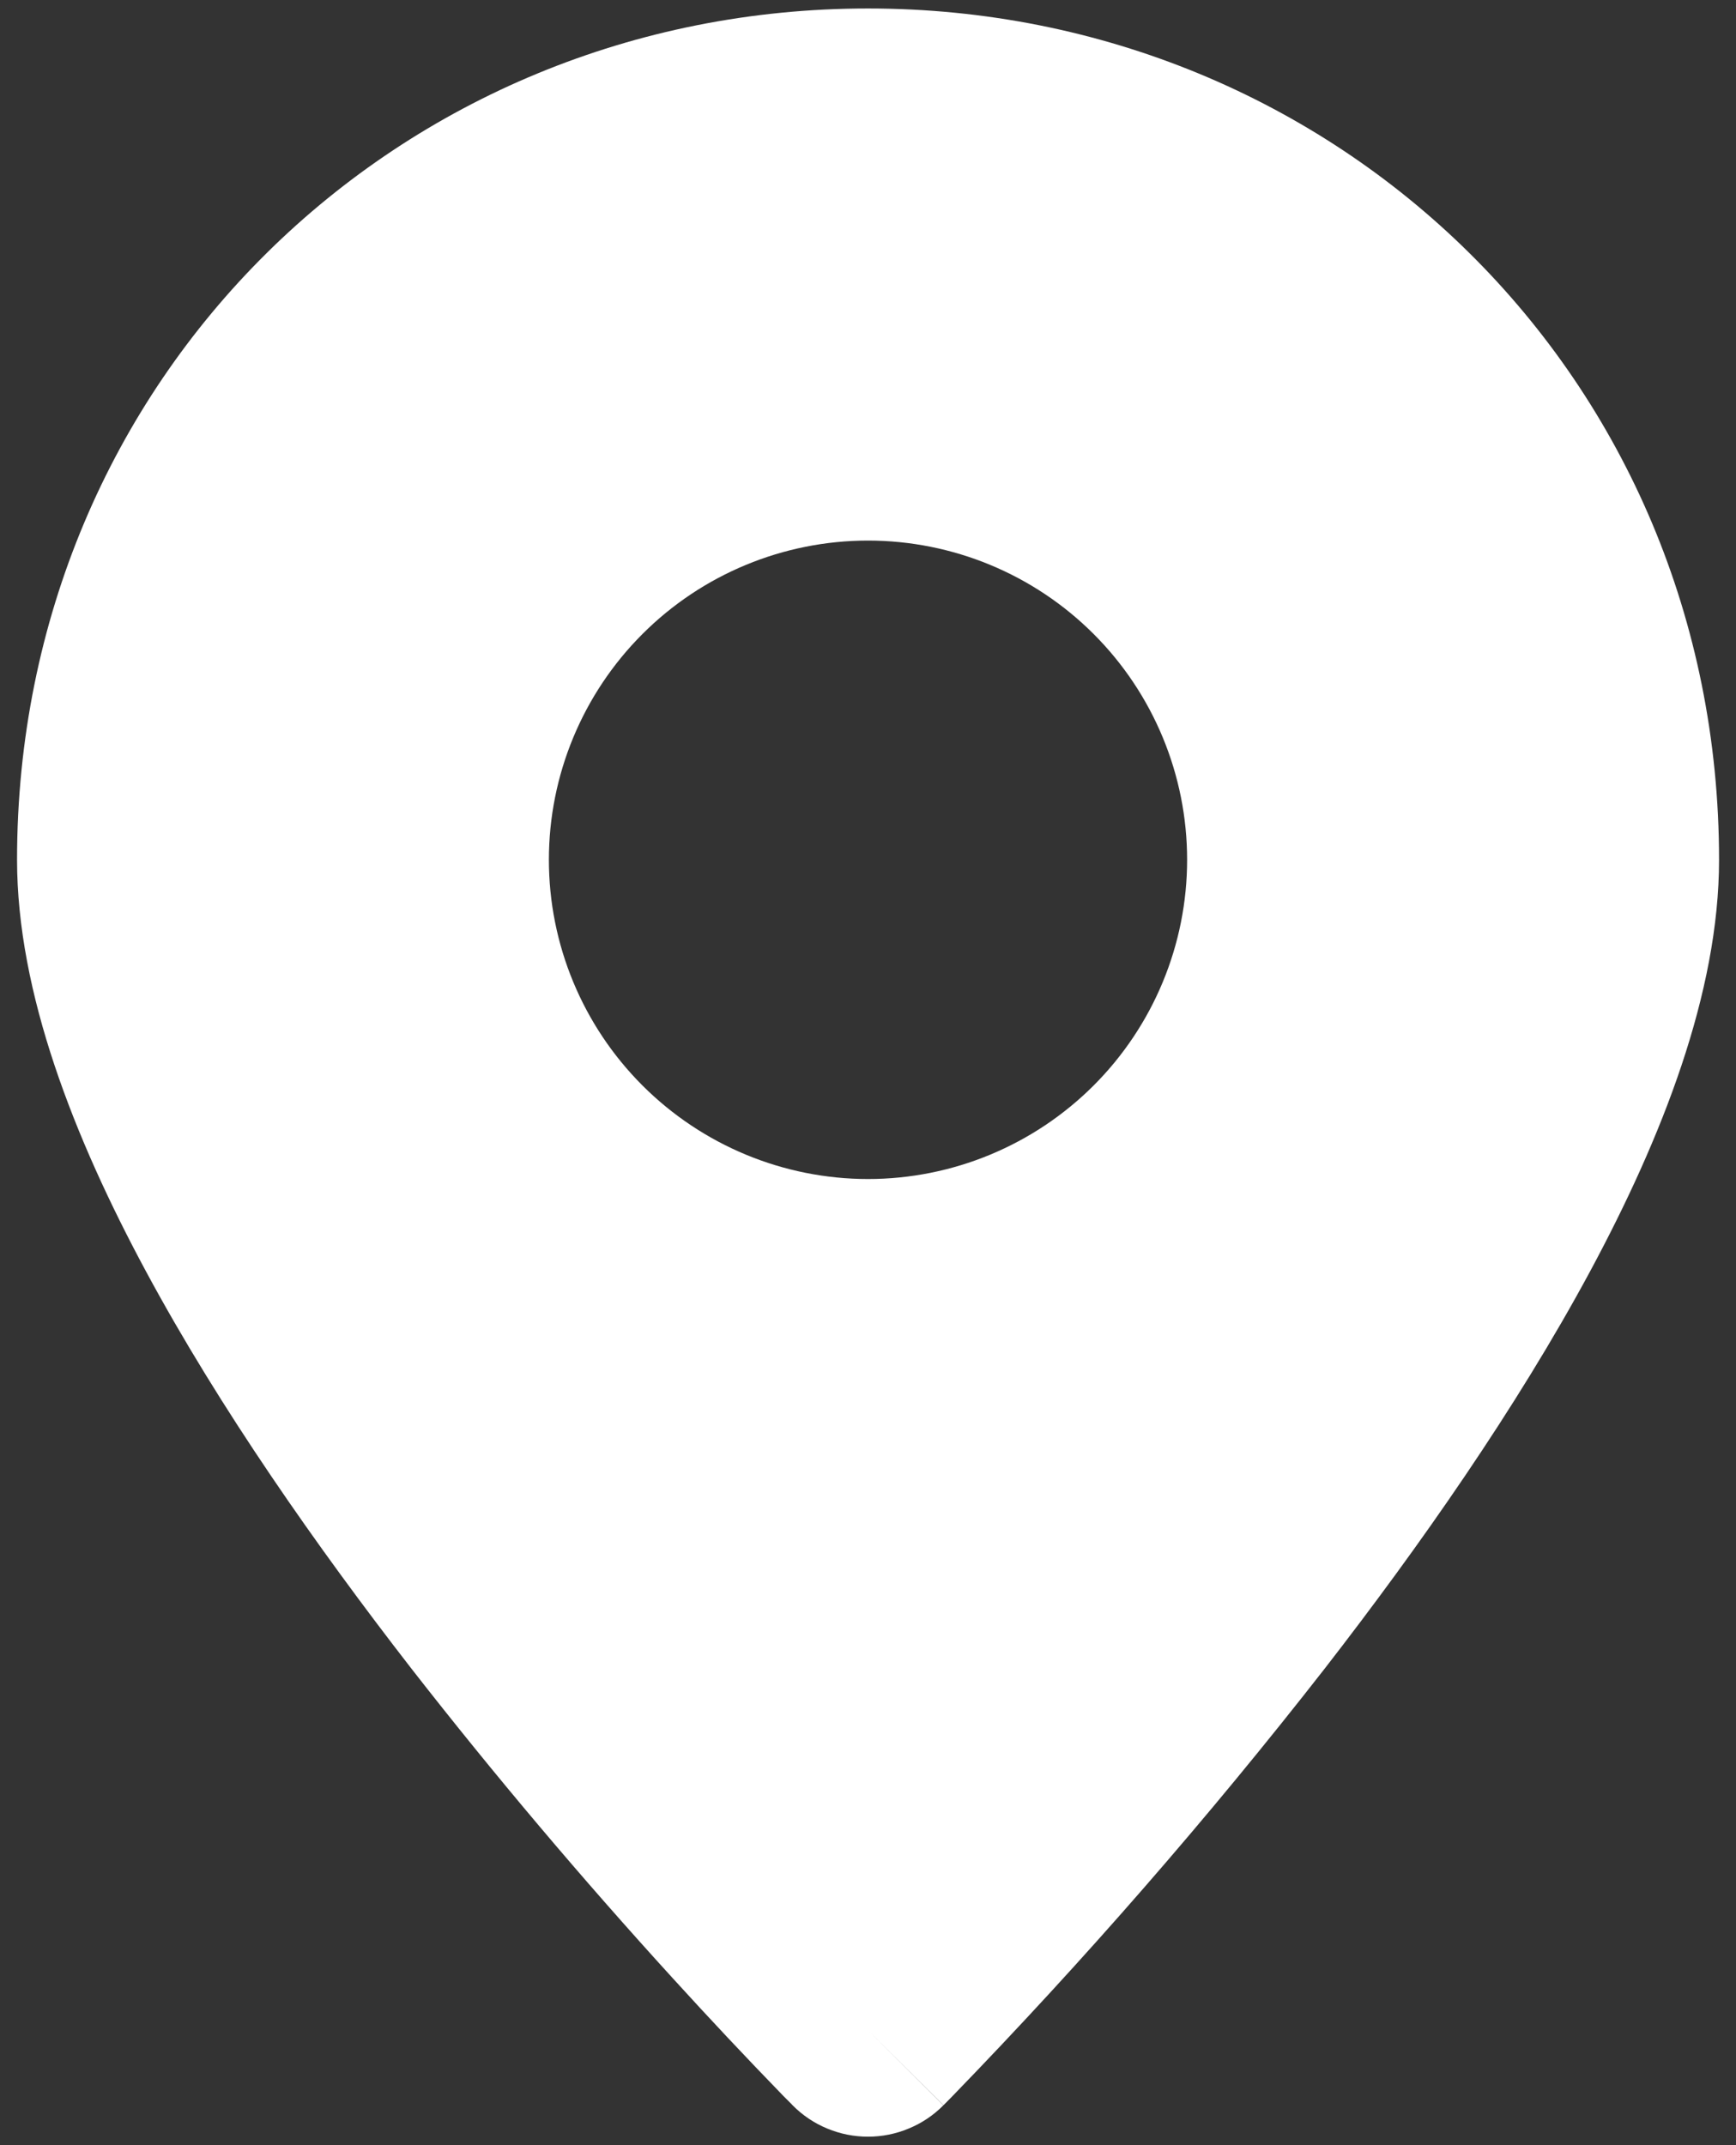 <?xml version="1.0" encoding="UTF-8"?> <svg xmlns="http://www.w3.org/2000/svg" width="17" height="21" viewBox="0 0 17 21" fill="none"><rect x="0" y="0" width="17" height="21" fill="#333333" stroke="none"/> <path fill-rule="evenodd" clip-rule="evenodd" d="M8.5 19.875L9.238 20.61C9.141 20.708 9.026 20.785 8.899 20.837C8.773 20.89 8.637 20.917 8.5 20.917C8.363 20.917 8.227 20.89 8.1 20.837C7.974 20.785 7.859 20.708 7.762 20.61L7.756 20.603L7.738 20.585L7.673 20.52C7.306 20.142 6.945 19.758 6.59 19.368C5.699 18.391 4.845 17.381 4.032 16.339C3.102 15.141 2.152 13.787 1.431 12.449C0.724 11.137 0.167 9.717 0.167 8.417C0.167 3.689 3.909 0.083 8.5 0.083C13.092 0.083 16.834 3.689 16.834 8.417C16.834 9.717 16.276 11.137 15.57 12.448C14.848 13.787 13.899 15.141 12.969 16.339C11.831 17.797 10.615 19.192 9.327 20.52L9.263 20.585L9.245 20.603L9.239 20.609L8.5 19.875ZM8.5 11.542C9.329 11.542 10.124 11.212 10.71 10.626C11.296 10.04 11.625 9.245 11.625 8.417C11.625 7.588 11.296 6.793 10.71 6.207C10.124 5.621 9.329 5.292 8.5 5.292C7.672 5.292 6.877 5.621 6.291 6.207C5.705 6.793 5.375 7.588 5.375 8.417C5.375 9.245 5.705 10.04 6.291 10.626C6.877 11.212 7.672 11.542 8.5 11.542Z" fill="white"></path> </svg> 